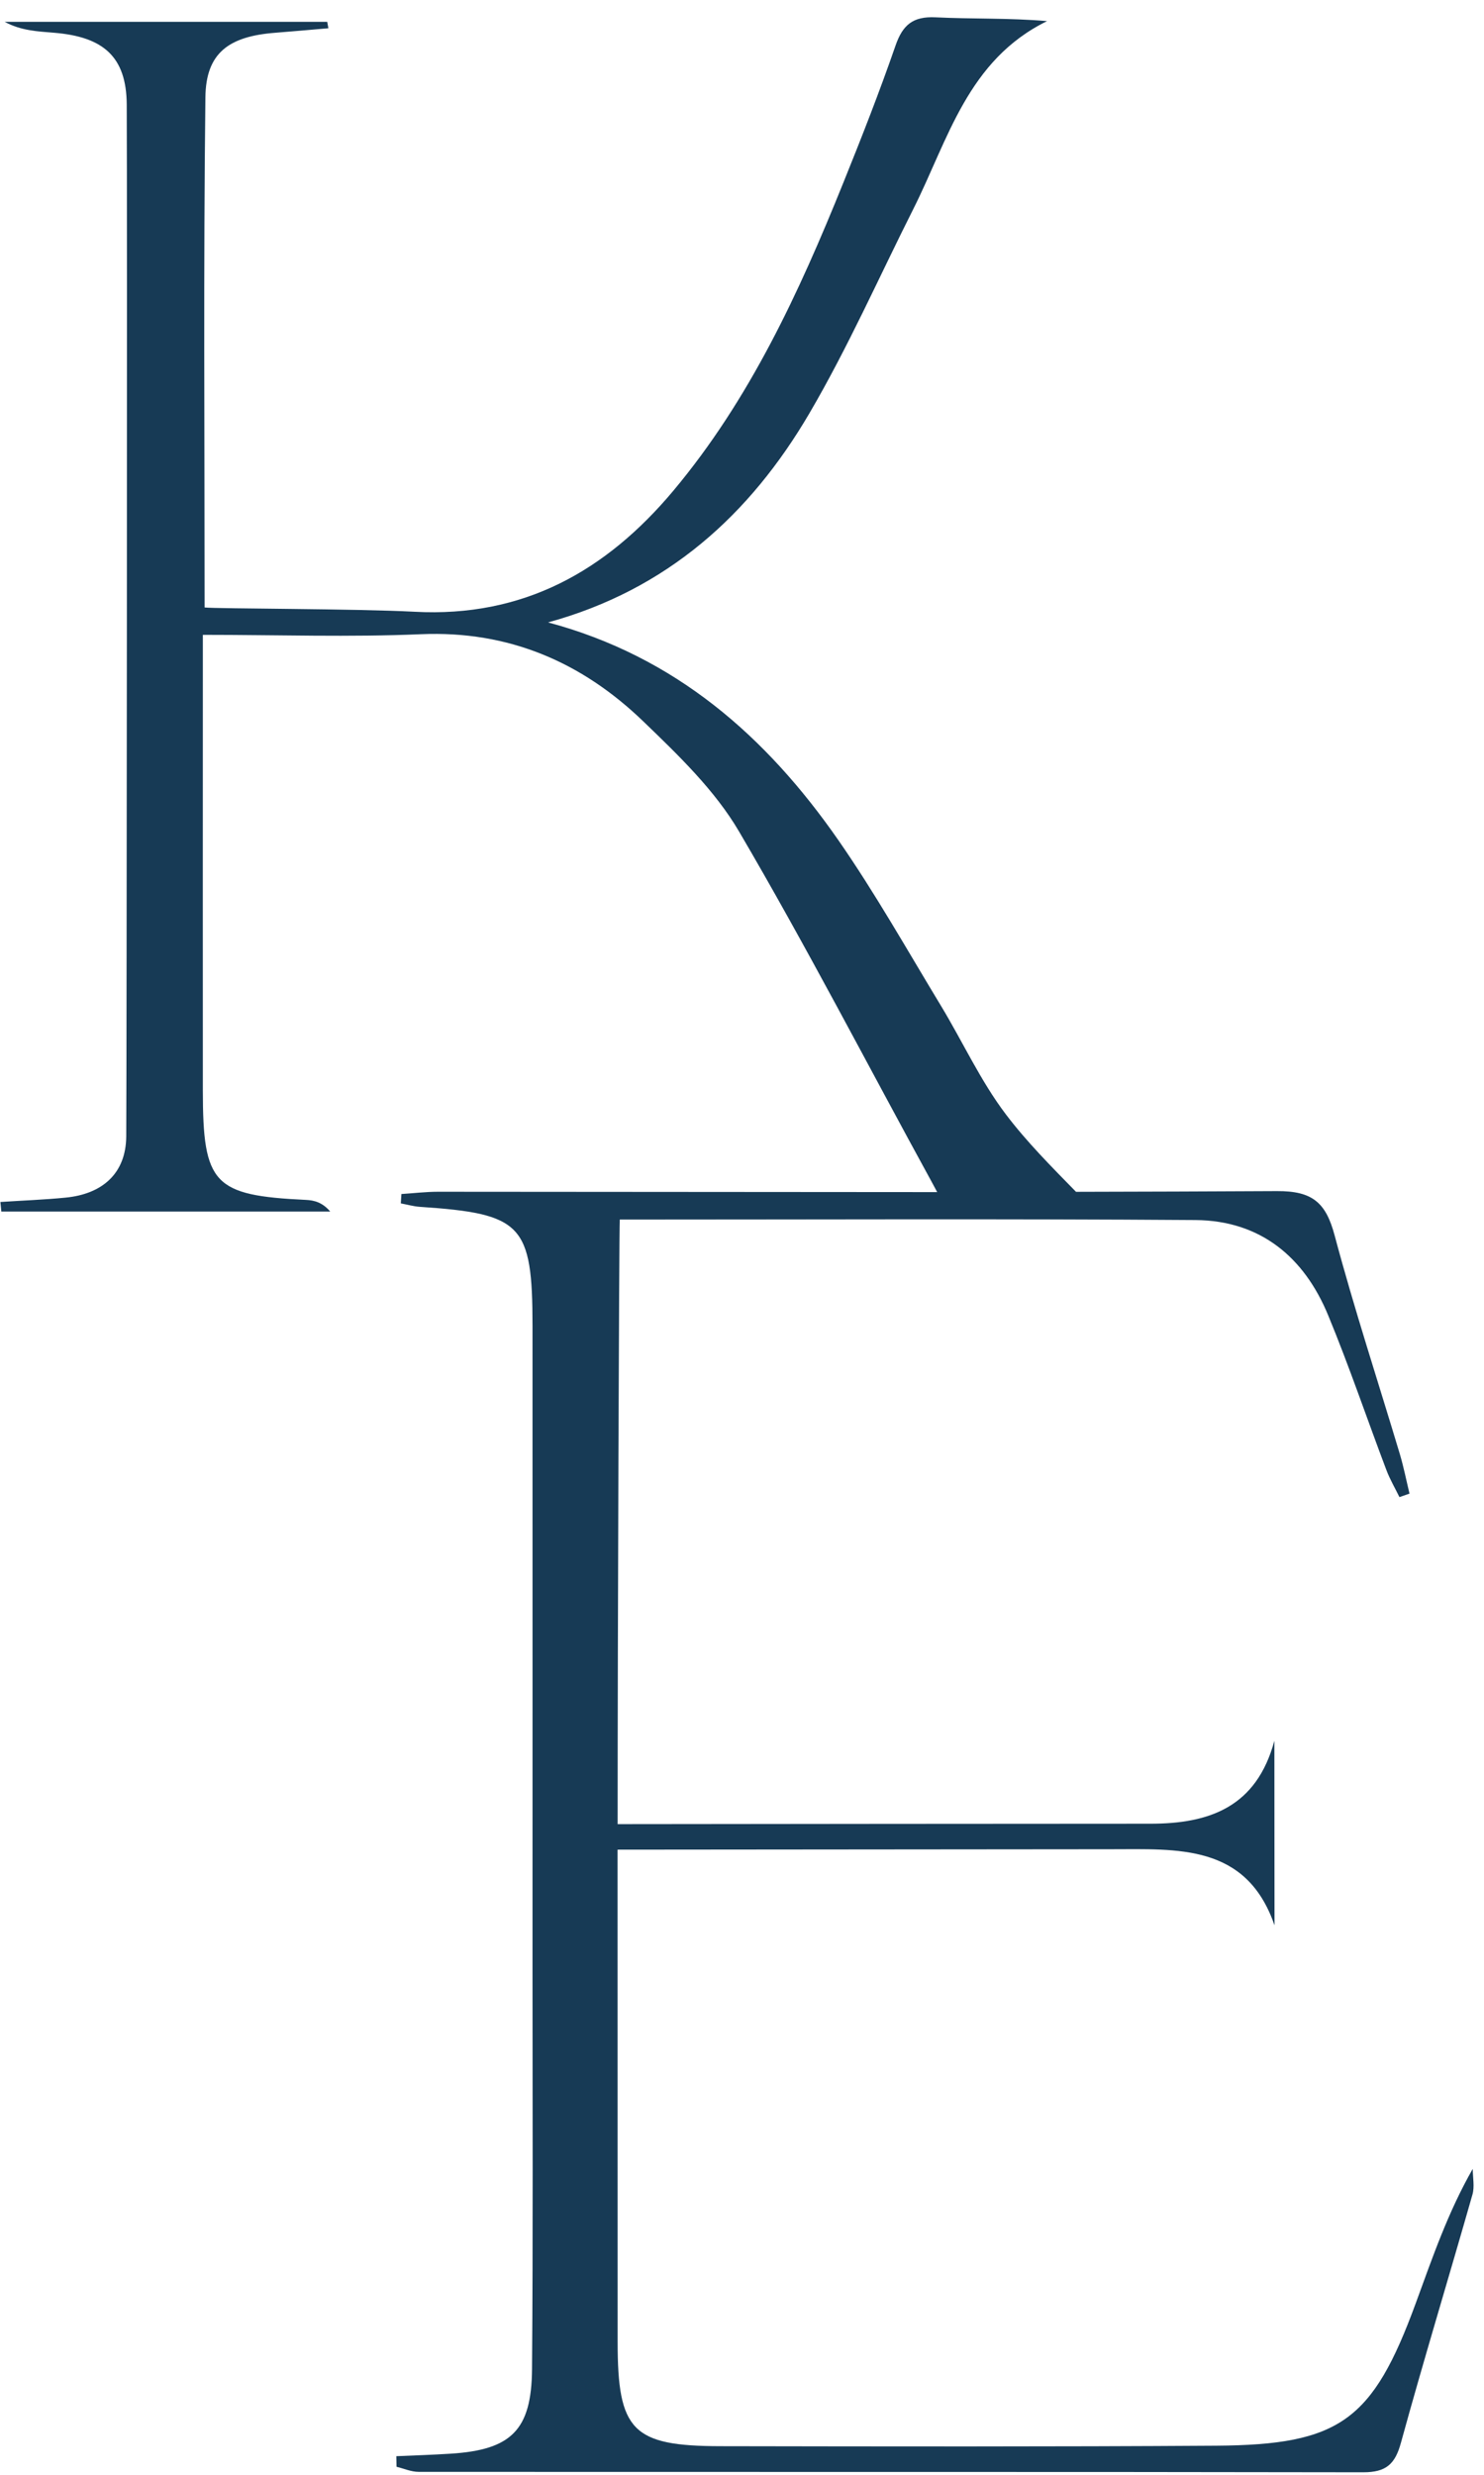 <?xml version="1.0" encoding="UTF-8"?> <svg xmlns="http://www.w3.org/2000/svg" width="63" height="105" viewBox="0 0 63 105" fill="none"><path d="M62.528 92.01C61.469 93.854 60.808 95.799 60.101 97.725C58.275 102.703 56.883 103.731 51.629 103.765C44.615 103.81 37.599 103.798 30.585 103.786C26.845 103.78 26.22 103.134 26.22 99.36C26.22 92.398 26.217 85.439 26.217 78.477C33.2 78.471 40.18 78.465 47.163 78.459C49.984 78.459 52.912 78.219 54.107 81.687L54.101 73.857C53.343 76.666 51.352 77.379 48.826 77.376C41.29 77.376 33.755 77.388 26.22 77.394C26.22 69.486 26.281 52.398 26.311 51.743C34.589 51.743 42.671 51.707 50.755 51.764C53.503 51.786 55.366 53.33 56.388 55.814C57.28 57.971 58.029 60.188 58.857 62.373C59.006 62.767 59.224 63.137 59.41 63.519C59.552 63.471 59.695 63.419 59.837 63.37C59.704 62.818 59.594 62.26 59.434 61.717C58.505 58.617 57.492 55.538 56.658 52.413C56.288 51.027 55.721 50.527 54.213 50.536C51.368 50.551 48.525 50.56 45.68 50.566C44.648 49.511 43.593 48.455 42.701 47.278C41.624 45.858 40.869 44.196 39.937 42.658C38.512 40.307 37.159 37.904 35.593 35.65C32.536 31.252 28.671 27.848 23.265 26.407C28.322 25.024 31.844 21.833 34.362 17.534C36.003 14.734 37.323 11.746 38.785 8.843C40.253 5.922 41.078 2.549 44.451 0.896C42.816 0.756 41.263 0.811 39.713 0.735C38.757 0.689 38.321 1.056 38.017 1.936C37.338 3.896 36.579 5.831 35.8 7.757C33.925 12.402 31.838 16.937 28.586 20.82C25.726 24.232 22.213 26.204 17.599 25.955C15.081 25.822 9.172 25.831 8.686 25.773C8.686 18.478 8.635 11.303 8.72 4.126C8.741 2.246 9.712 1.542 11.683 1.39C12.436 1.332 13.188 1.263 13.94 1.199C13.925 1.108 13.907 1.017 13.892 0.926H0.199C0.896 1.305 1.603 1.332 2.304 1.39C4.385 1.563 5.365 2.4 5.38 4.43C5.404 8.009 5.38 44.857 5.359 48.218C5.346 49.786 4.348 50.66 2.786 50.812C1.867 50.903 0.942 50.936 0.017 50.997C0.032 51.133 0.044 51.267 0.056 51.403H14.019C13.689 51.015 13.34 50.924 12.988 50.909C9.066 50.721 8.614 50.248 8.611 46.271C8.607 40.486 8.611 34.704 8.611 28.919V26.935C11.835 26.935 14.86 27.038 17.872 26.908C21.6 26.75 24.7 28.094 27.306 30.603C28.792 32.035 30.349 33.527 31.377 35.283C34.24 40.161 36.837 45.191 39.558 50.154C39.628 50.281 39.707 50.43 39.786 50.578C32.721 50.578 25.656 50.563 18.594 50.563C18.075 50.563 17.559 50.627 17.041 50.66C17.032 50.794 17.025 50.927 17.016 51.057C17.286 51.106 17.553 51.185 17.823 51.203C22.17 51.494 22.604 51.943 22.607 56.26C22.61 62.888 22.607 81.447 22.607 83.607C22.607 89.243 22.631 94.882 22.586 100.519C22.565 103.109 21.703 103.941 19.137 104.104C18.366 104.153 17.596 104.177 16.825 104.211C16.828 104.359 16.831 104.511 16.834 104.659C17.147 104.735 17.456 104.875 17.769 104.875C31.137 104.884 44.506 104.869 57.878 104.893C58.836 104.893 59.224 104.556 59.473 103.643C60.441 100.118 61.509 96.624 62.51 93.108C62.607 92.771 62.522 92.383 62.522 92.019L62.528 92.01Z" fill="#173A55"></path></svg> 